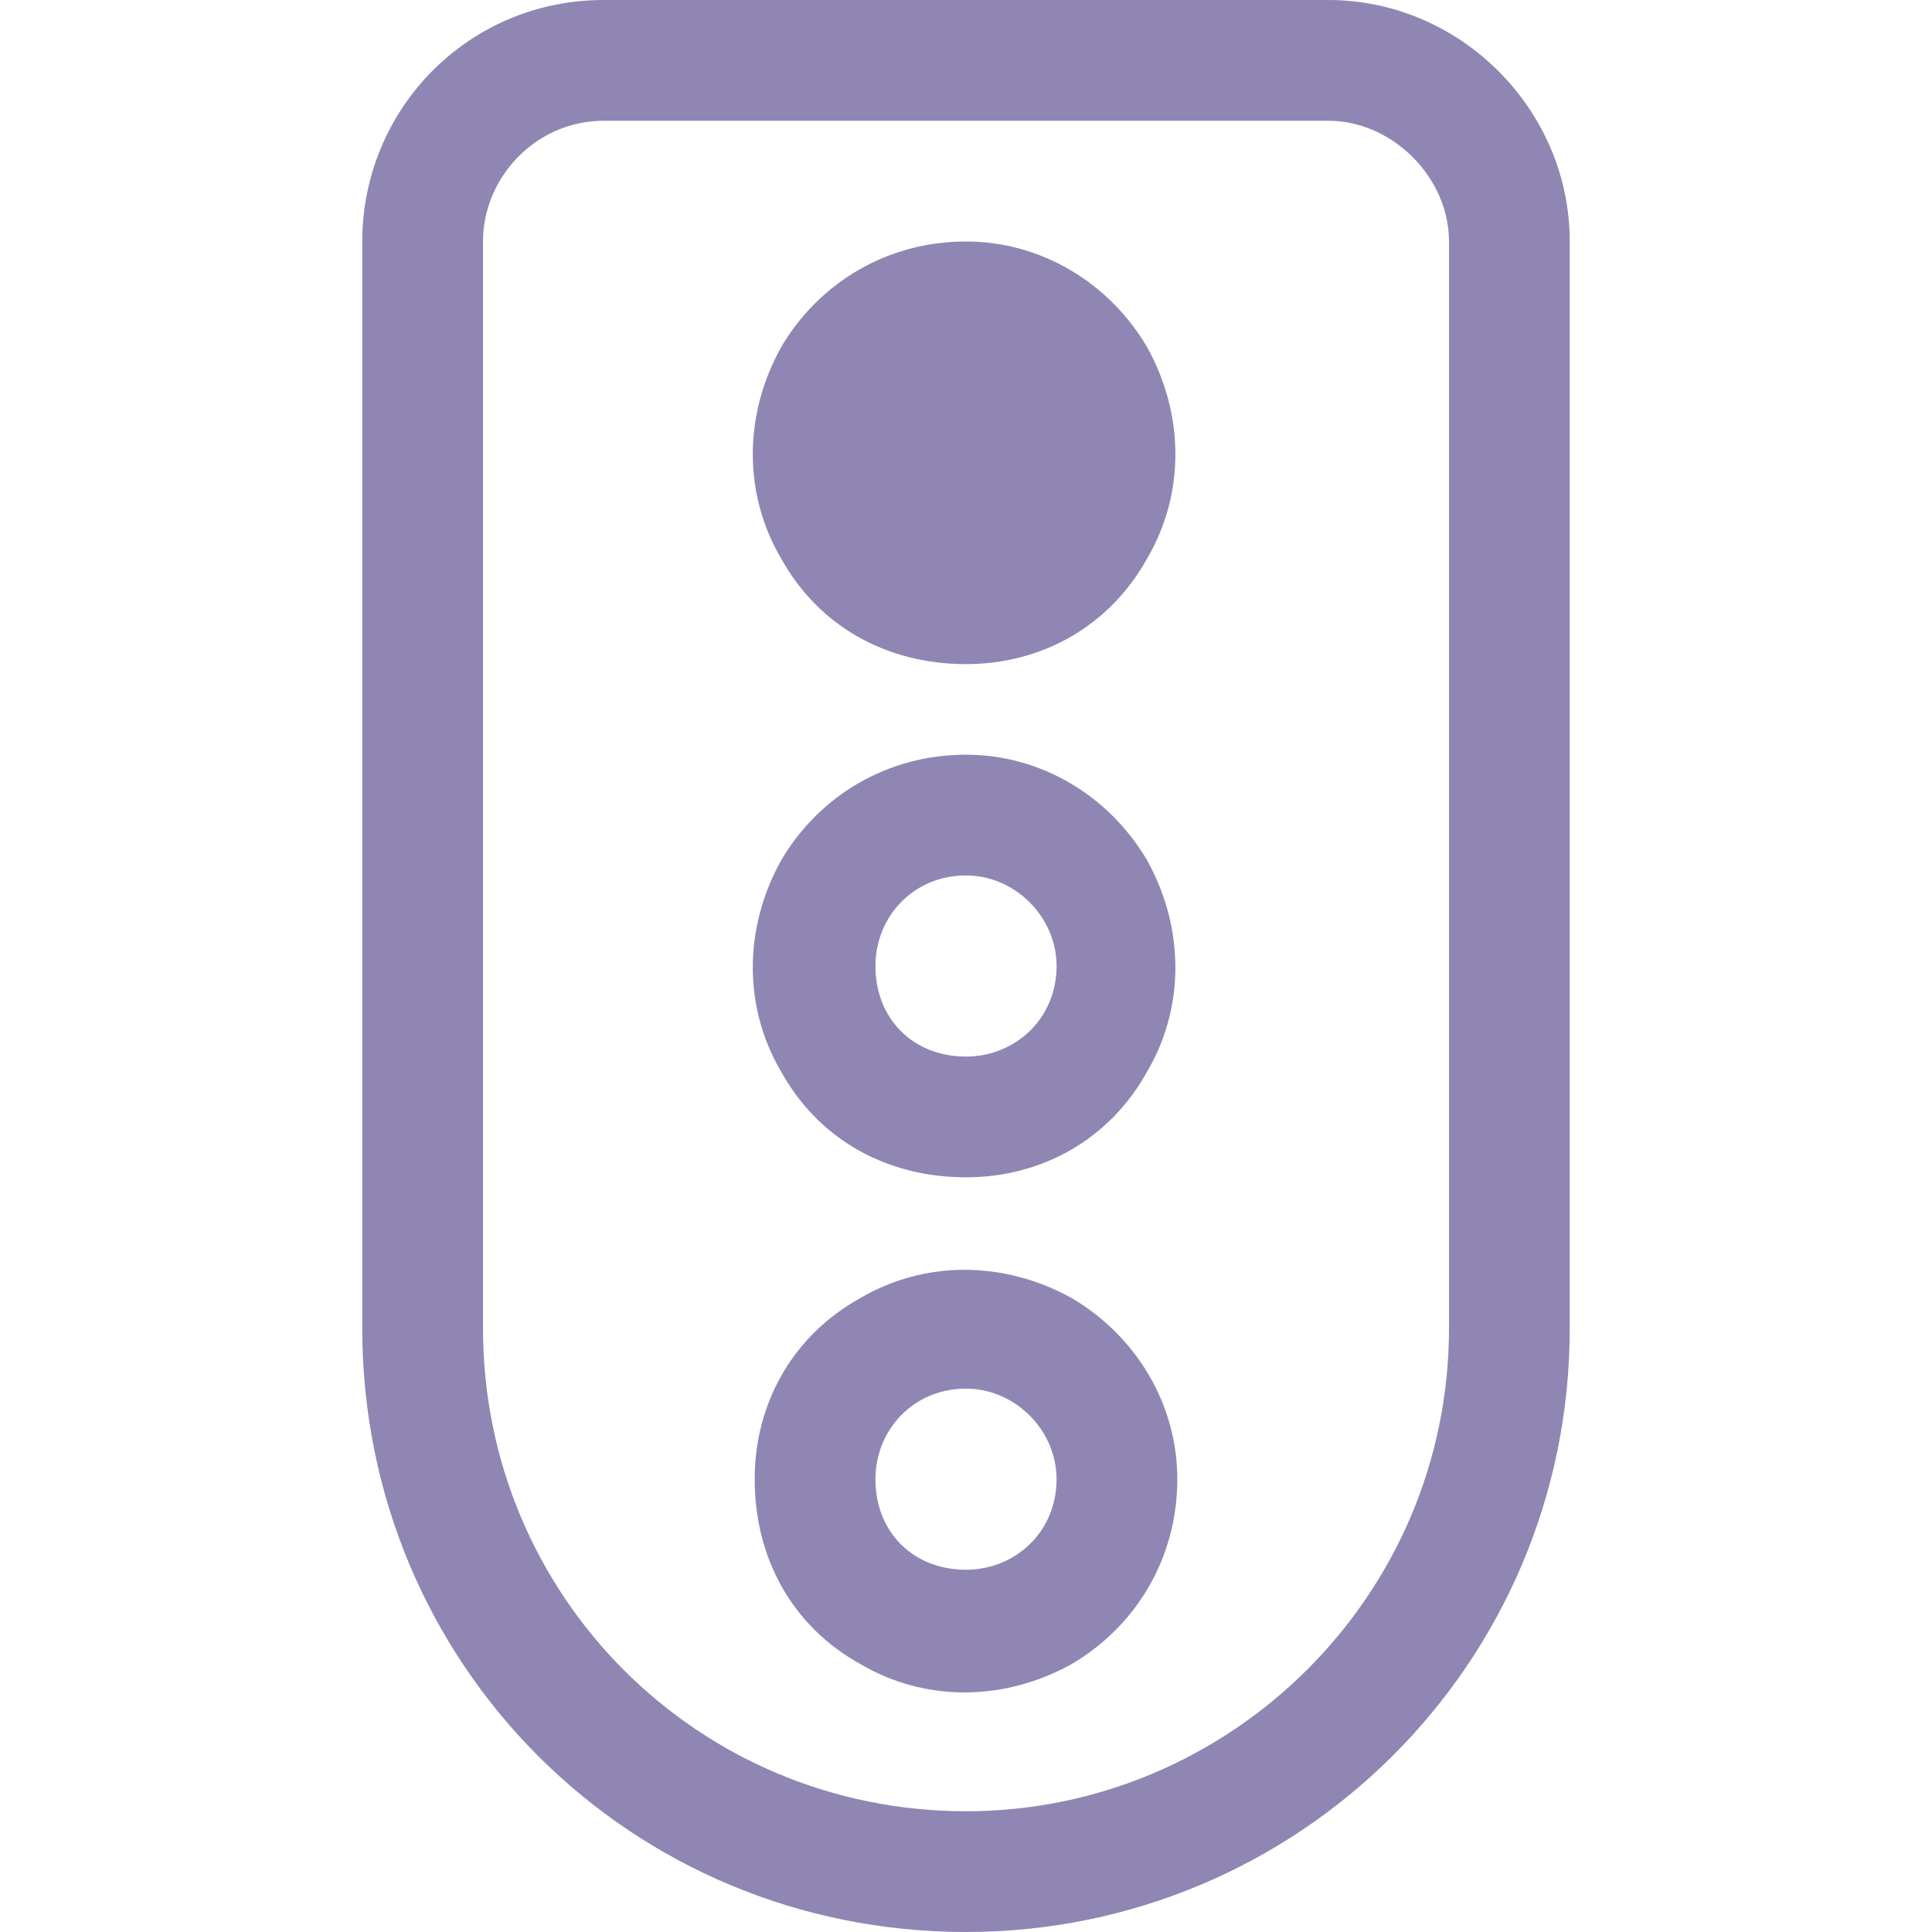<svg width="16" height="16" viewBox="0 0 16 16" fill="none" xmlns="http://www.w3.org/2000/svg">
<path d="M5 1C4.438 1 4 1.469 4 2V11C4 13.219 5.781 15 8 15C10.188 15 12 13.219 12 11V2C12 1.469 11.531 1 11 1H5ZM3 2C3 0.906 3.875 0 5 0H11C12.094 0 13 0.906 13 2V11C13 13.781 10.75 16 8 16C5.219 16 3 13.781 3 11V2ZM7.25 12.25C7.25 12.688 7.562 13 8 13C8.406 13 8.75 12.688 8.75 12.25C8.75 11.844 8.406 11.5 8 11.5C7.562 11.5 7.25 11.844 7.25 12.25ZM9.75 12.25C9.75 12.906 9.406 13.469 8.875 13.781C8.312 14.094 7.656 14.094 7.125 13.781C6.562 13.469 6.25 12.906 6.25 12.25C6.25 11.625 6.562 11.062 7.125 10.75C7.656 10.438 8.312 10.438 8.875 10.75C9.406 11.062 9.75 11.625 9.75 12.25ZM8 7.25C7.562 7.25 7.25 7.594 7.25 8C7.25 8.438 7.562 8.75 8 8.75C8.406 8.75 8.75 8.438 8.75 8C8.75 7.594 8.406 7.25 8 7.25ZM8 9.75C7.344 9.75 6.781 9.438 6.469 8.875C6.156 8.344 6.156 7.688 6.469 7.125C6.781 6.594 7.344 6.25 8 6.25C8.625 6.25 9.188 6.594 9.5 7.125C9.812 7.688 9.812 8.344 9.5 8.875C9.188 9.438 8.625 9.75 8 9.75ZM8 5.5C7.344 5.5 6.781 5.188 6.469 4.625C6.156 4.094 6.156 3.438 6.469 2.875C6.781 2.344 7.344 2 8 2C8.625 2 9.188 2.344 9.5 2.875C9.812 3.438 9.812 4.094 9.5 4.625C9.188 5.188 8.625 5.5 8 5.5Z" fill="#9086B3"/>
</svg>
